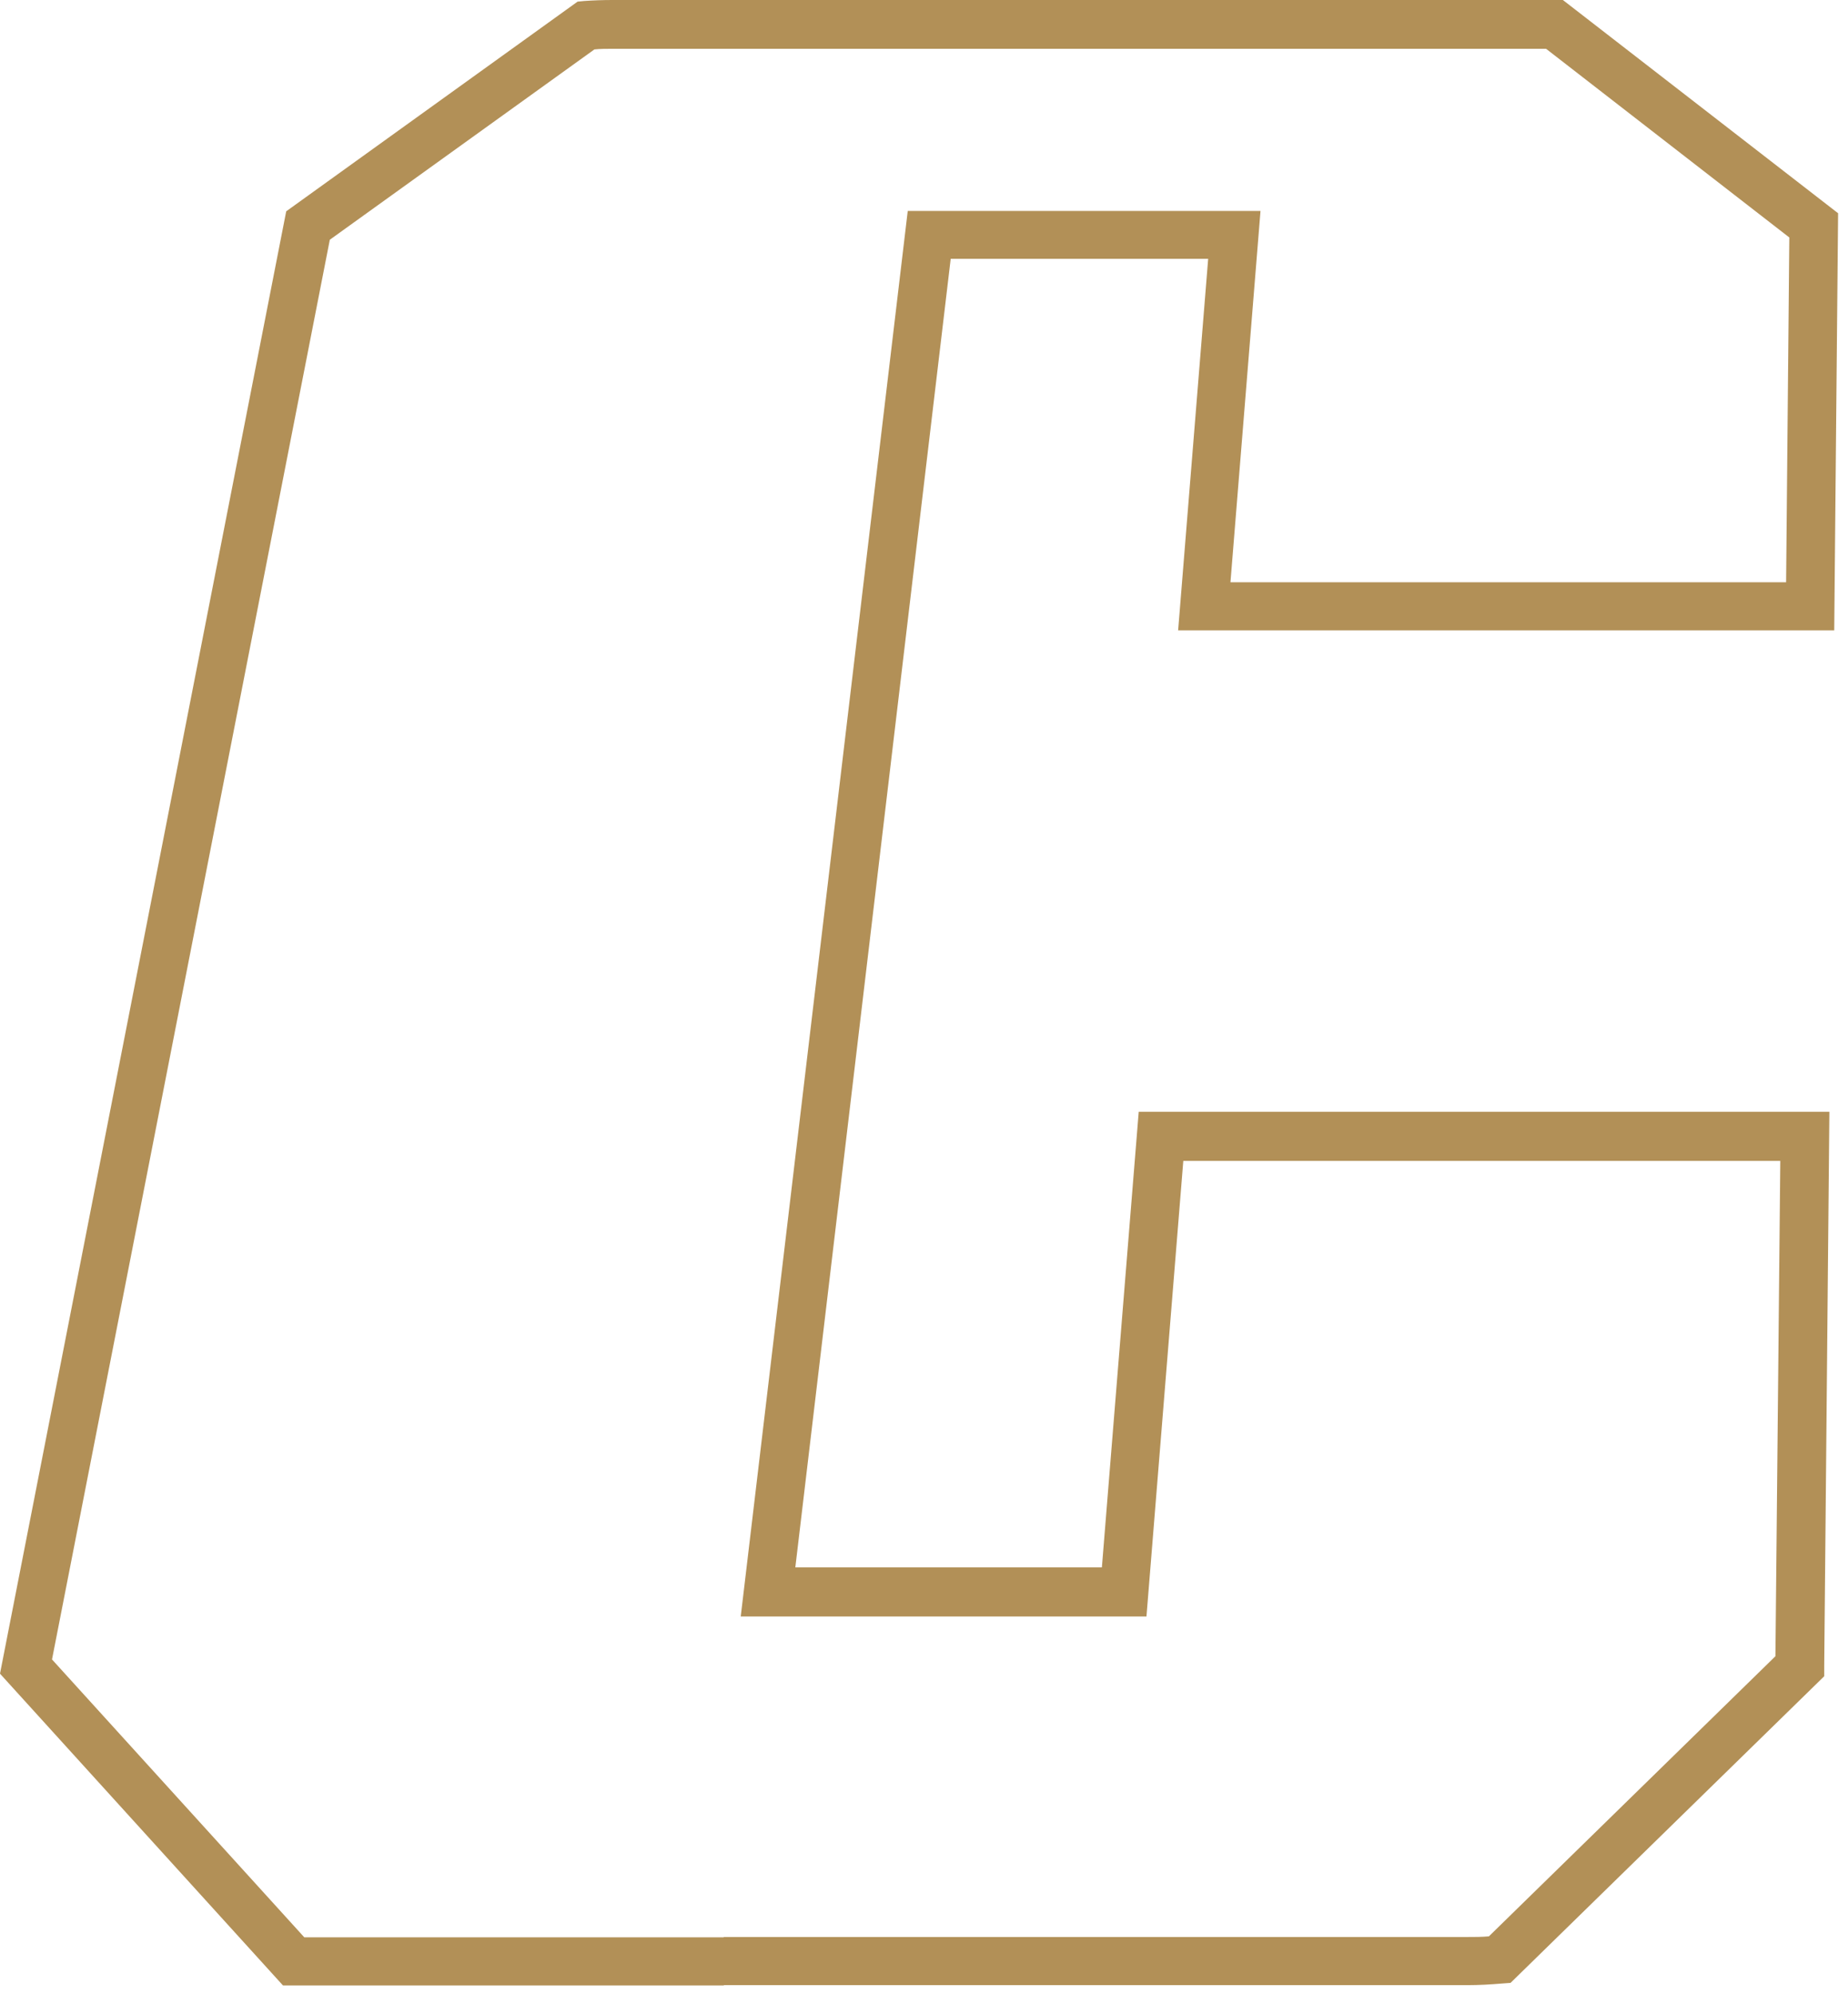 <?xml version="1.0" encoding="utf-8"?>
<svg xmlns="http://www.w3.org/2000/svg" fill="none" height="100%" overflow="visible" preserveAspectRatio="none" style="display: block;" viewBox="0 0 89 96" width="100%">
<path d="M34.865 95.602H14.36C14.158 95.602 14.142 95.602 14.142 95.602H13.629L0 80.589L13.784 10.175L27.817 0.078L28.144 0.047C28.595 0.016 29.031 0 29.497 0H74.693C74.833 0 74.864 0 74.864 0H75.268L88.523 10.268L88.337 30.353H56.739L58.186 12.462H45.786L38.303 75.471H53.067L54.841 53.534H88.103L87.855 80.216V80.713L72.748 95.478L72.328 95.509C71.783 95.555 71.239 95.587 70.663 95.587H34.865V95.602ZM34.865 93.269H70.663C71.021 93.269 71.363 93.269 71.706 93.237L85.505 79.749L85.739 55.899H56.988L55.214 77.835H35.674L43.717 10.159H60.706L59.259 28.035H86.019L86.174 11.435L74.459 2.349H45.942H29.482C29.202 2.349 28.906 2.349 28.626 2.38L15.884 11.544L2.505 79.904L14.655 93.284H34.849L34.865 93.269Z" fill="#B29057" id="Vector"/>
</svg>